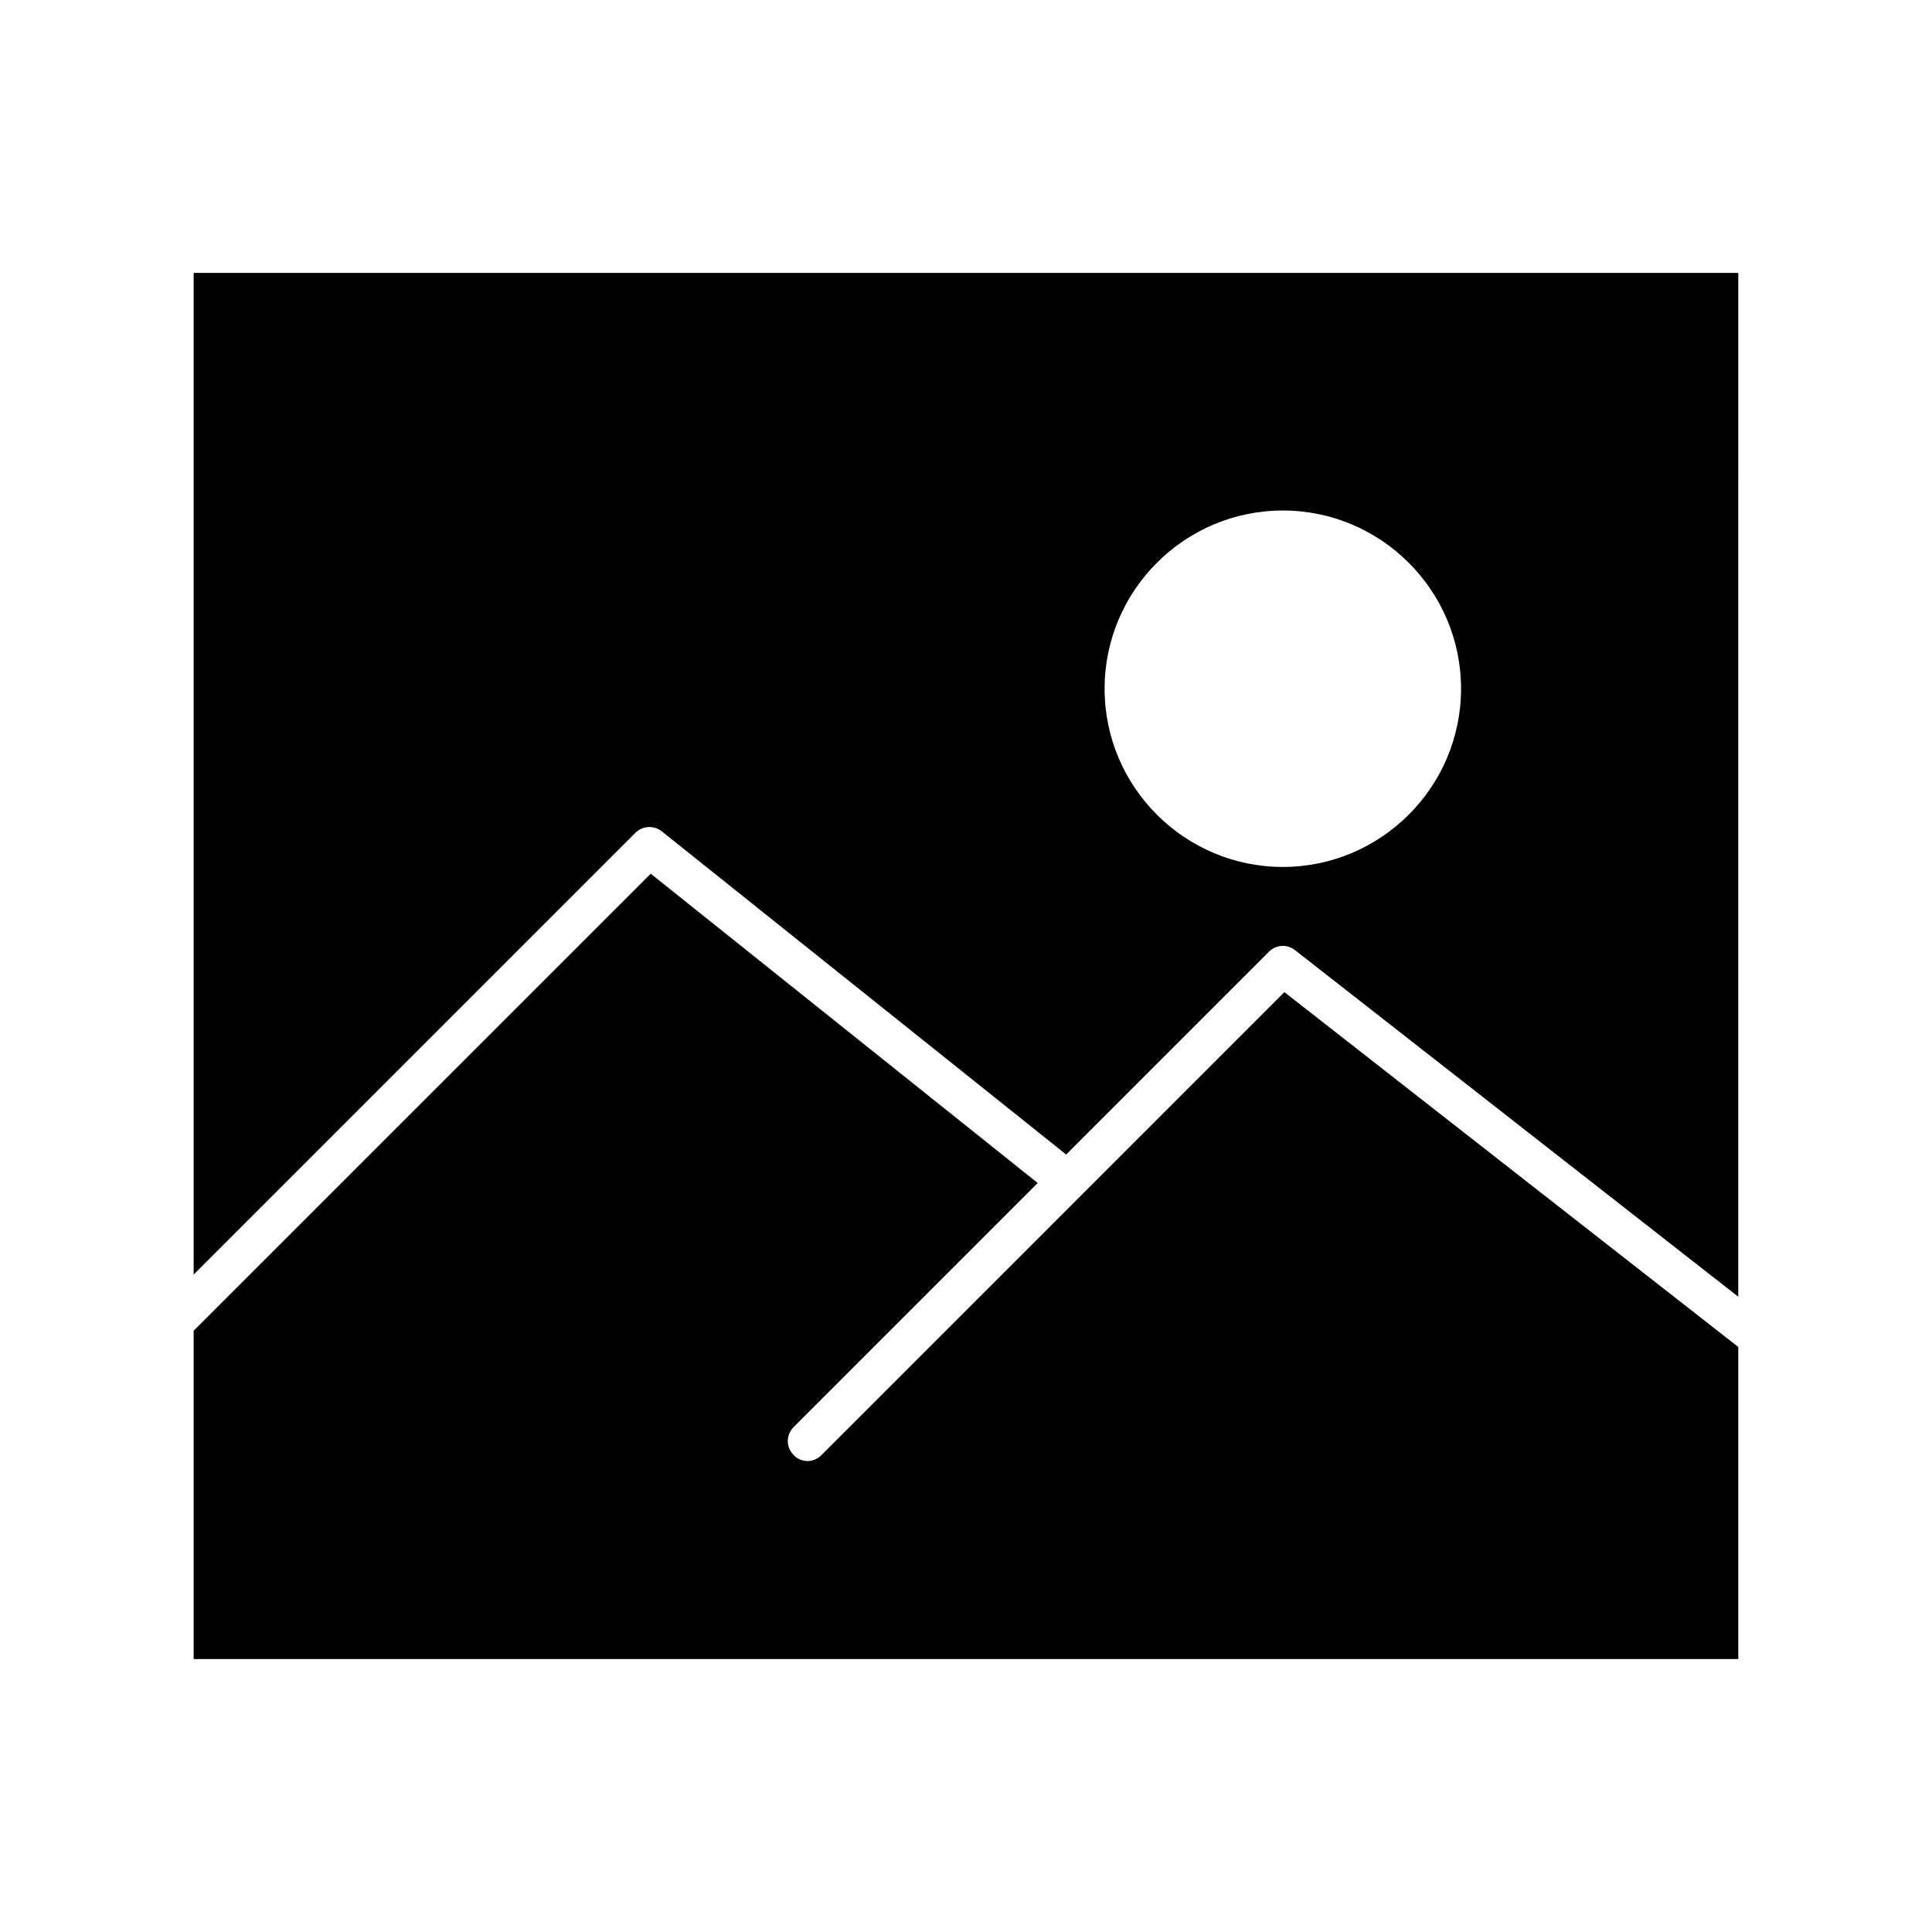 <?xml version="1.0" encoding="UTF-8"?>
<!-- Uploaded to: SVG Repo, www.svgrepo.com, Generator: SVG Repo Mixer Tools -->
<svg fill="#000000" width="800px" height="800px" version="1.1" viewBox="144 144 512 512" xmlns="http://www.w3.org/2000/svg">
 <g>
  <path d="m195.32 481.76 117.03-117.03c1.891-1.891 4.934-2.098 7.031-0.418l107.16 85.648 53.738-53.738c1.891-1.891 4.828-2.098 6.926-0.418l117.45 91.84 0.008-271.33h-409.34zm288.64-202.47c26.031 0 47.23 21.203 47.23 47.23 0 26.031-21.203 47.23-47.23 47.23-26.031 0-47.23-21.203-47.23-47.23 0-26.027 21.203-47.23 47.23-47.23z"/>
  <path d="m361.69 529.62c-1.051 1.051-2.414 1.574-3.672 1.574s-2.731-0.523-3.672-1.574c-2.098-2.098-2.098-5.352 0-7.453l64.656-64.656-102.55-81.973-121.13 121.12v87.012h409.34v-82.707l-120.29-94.043z"/>
 </g>
</svg>